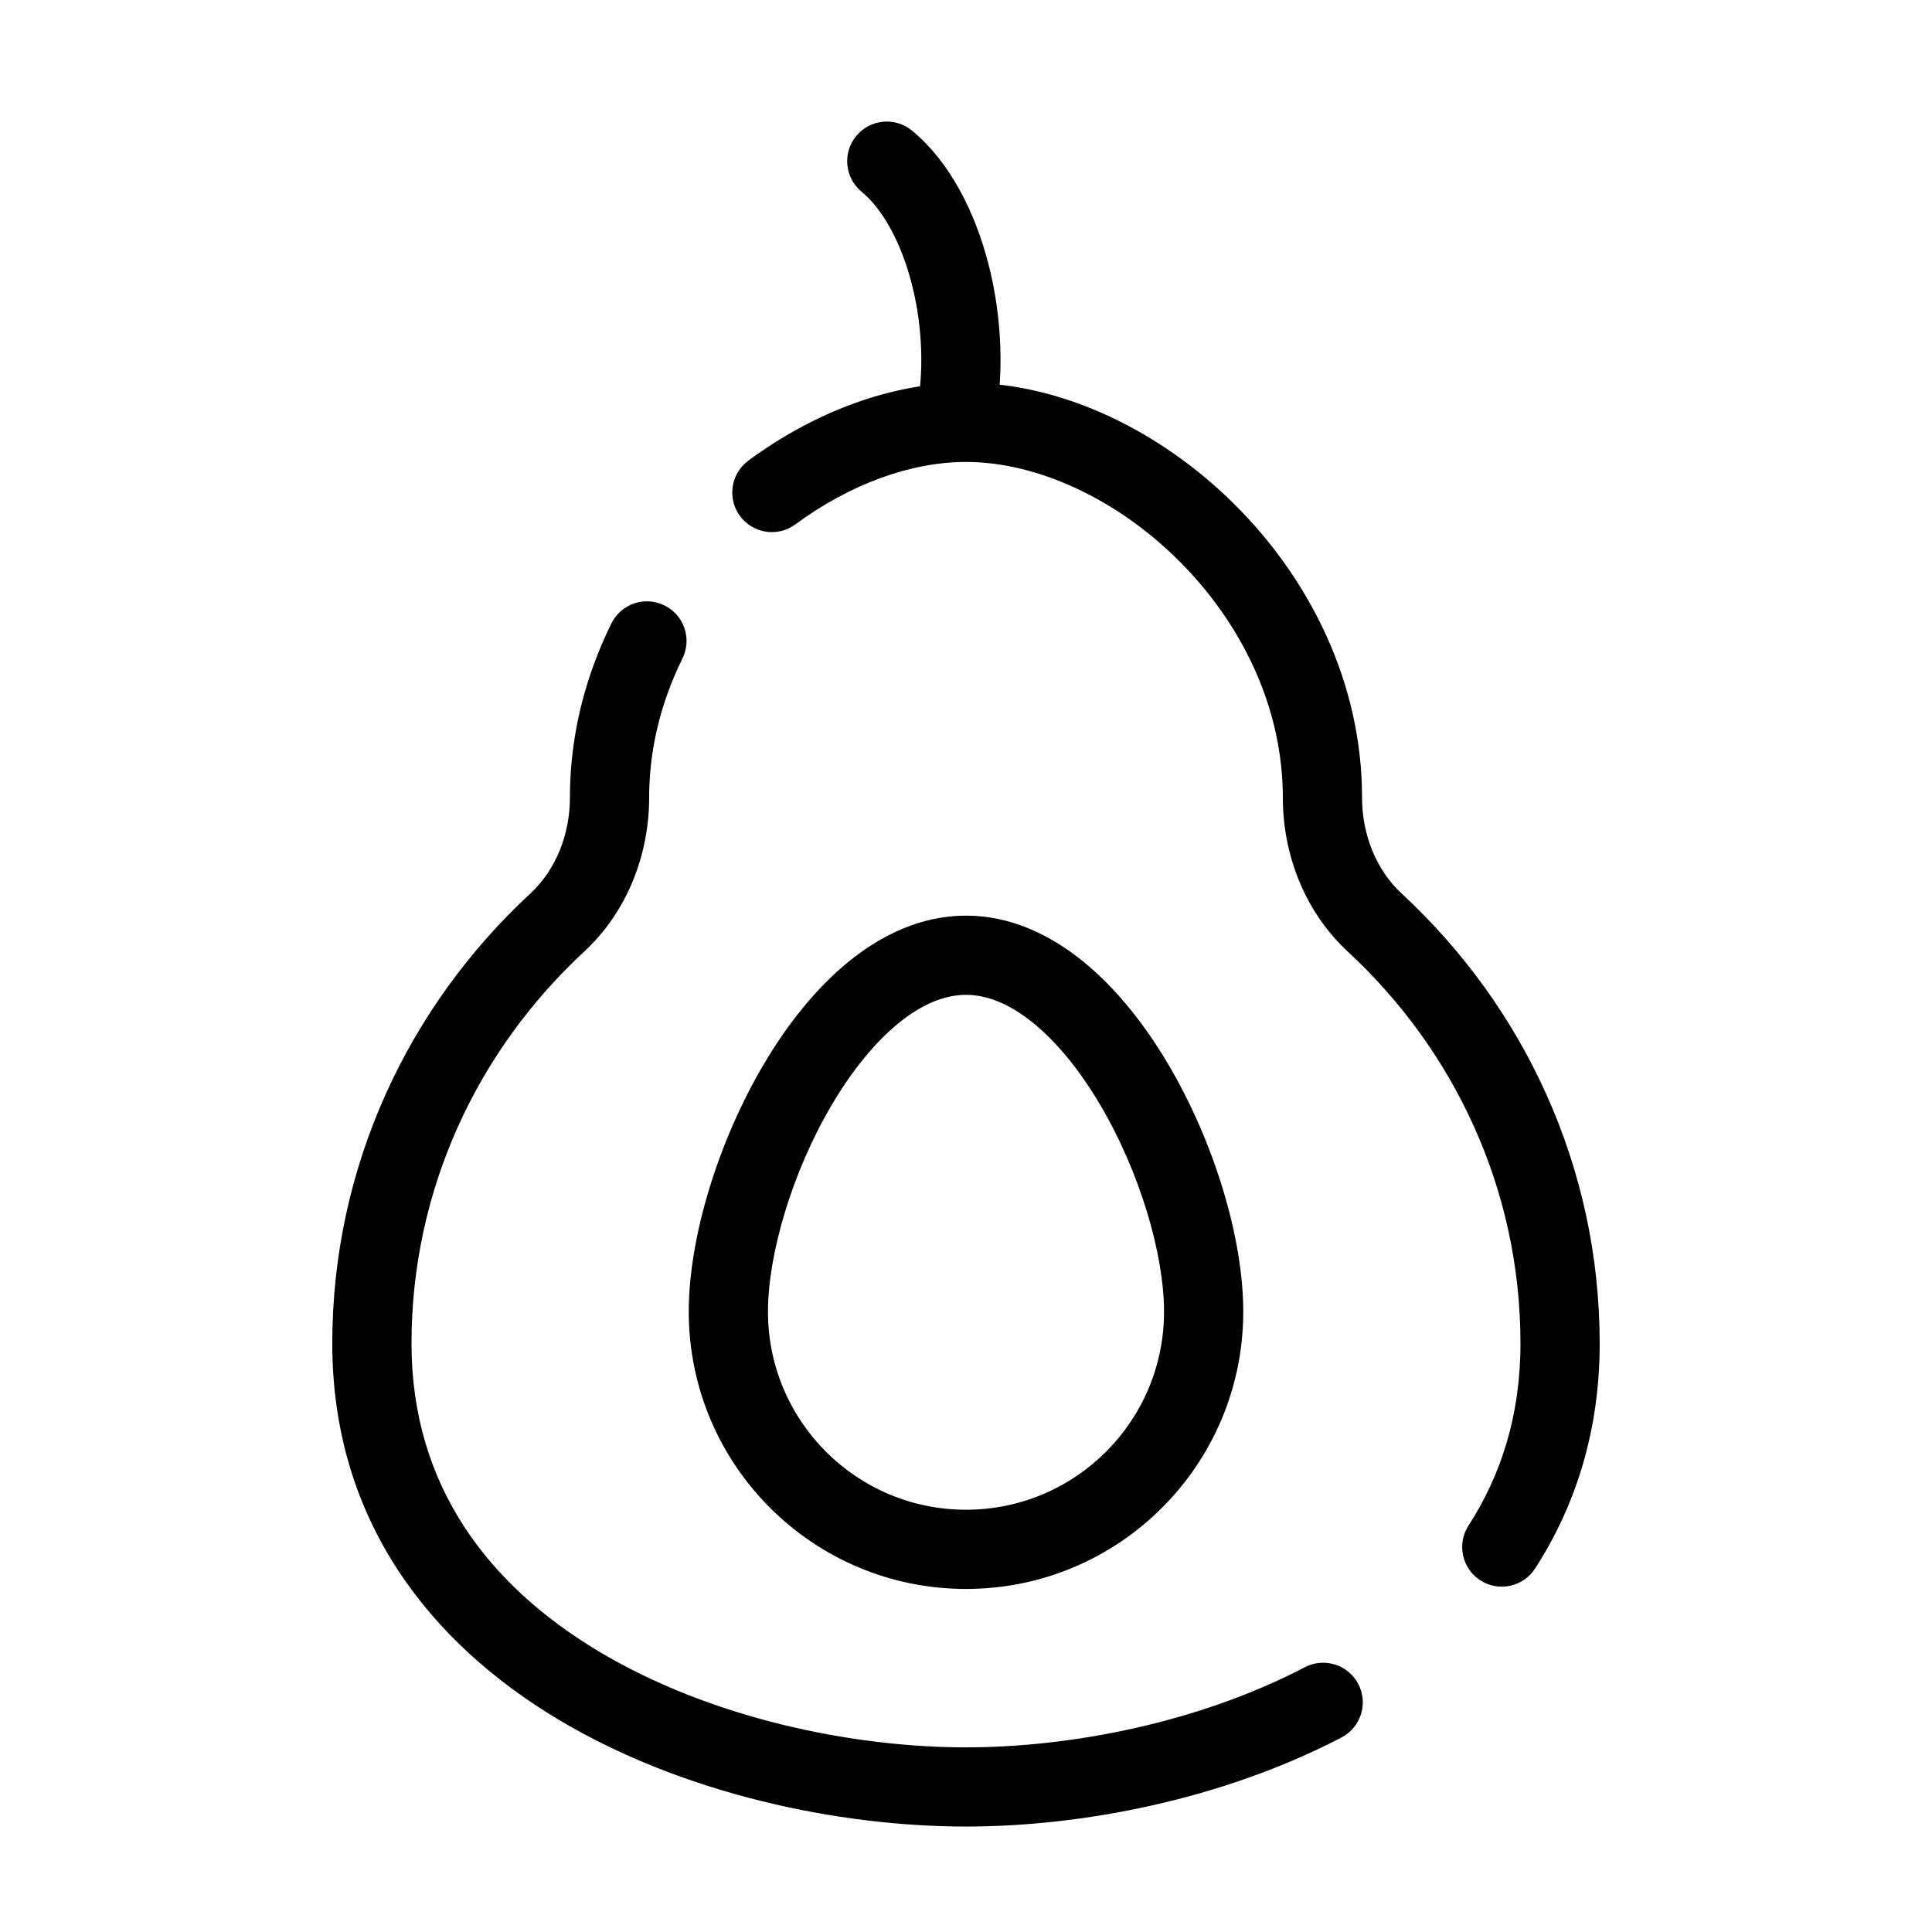<?xml version="1.0" encoding="UTF-8"?>
<!-- Uploaded to: SVG Repo, www.svgrepo.com, Generator: SVG Repo Mixer Tools -->
<svg fill="#000000" width="800px" height="800px" version="1.1" viewBox="144 144 512 512" xmlns="http://www.w3.org/2000/svg">
 <g fill-rule="evenodd">
  <path d="m400 266.42c-14.594 0-30.766 5.875-45.211 16.543-4.664 3.445-11.234 2.457-14.68-2.207-3.445-4.66-2.457-11.234 2.207-14.676 17.25-12.746 37.695-20.652 57.684-20.652 25.332 0 51.48 12.684 71.105 32.176 19.734 19.598 33.852 47.027 33.852 77.77 0 9.852 3.781 19.207 10.496 25.426 32.273 29.883 52.48 72.242 52.48 119.24 0 23.145-6.367 43-17.129 59.645-3.148 4.867-9.648 6.262-14.516 3.113-4.867-3.148-6.262-9.645-3.113-14.512 8.574-13.258 13.766-29.16 13.766-48.246 0-40.828-17.523-77.703-45.75-103.84-11.504-10.652-17.227-25.844-17.227-40.824 0-24.184-11.141-46.48-27.652-62.875-16.617-16.504-37.699-26.078-56.312-26.078zm-79.91 38.023c5.199 2.562 7.332 8.859 4.769 14.055-1.461 2.961-2.758 5.996-3.883 9.098-3.176 8.785-4.945 18.121-4.945 27.777 0 14.98-5.723 30.172-17.227 40.824-28.227 26.141-45.75 63.016-45.75 103.84 0 37.828 20.531 64.184 49.613 81.59 29.406 17.598 66.809 25.438 97.332 25.438 27.906 0 61.68-6.562 89.805-21.234 5.141-2.68 11.477-0.688 14.16 4.453 2.684 5.141 0.688 11.48-4.453 14.16-31.59 16.48-68.801 23.609-99.512 23.609-33.477 0-74.793-8.477-108.11-28.414-33.641-20.129-59.828-52.531-59.828-99.602 0-47 20.207-89.359 52.48-119.24 6.715-6.219 10.496-15.574 10.496-25.426 0-12.246 2.246-23.992 6.199-34.918 1.395-3.856 3-7.606 4.793-11.242 2.566-5.199 8.859-7.336 14.059-4.769z"/>
  <path d="m385.63 219.25c2.871 11.18 3.379 23.66 1.09 34.504-1.199 5.672 2.426 11.242 8.098 12.441 5.672 1.199 11.242-2.43 12.438-8.102 3.035-14.344 2.289-30.113-1.293-44.062-3.531-13.75-10.195-27.129-20.297-35.43-4.477-3.68-11.094-3.027-14.773 1.449-3.676 4.481-3.027 11.094 1.449 14.773 5.375 4.414 10.367 13.047 13.289 24.426z"/>
  <path d="m364.5 436.68c-10.656 18.02-16.98 39.809-16.98 54.934 0 28.984 23.496 52.48 52.48 52.48 28.98 0 52.48-23.496 52.48-52.48 0-15.125-6.328-36.914-16.984-54.934-5.273-8.918-11.309-16.391-17.613-21.523-6.293-5.129-12.312-7.512-17.883-7.512-5.574 0-11.59 2.383-17.883 7.512-6.305 5.133-12.34 12.605-17.617 21.523zm4.356-37.801c8.773-7.148 19.328-12.227 31.145-12.227s22.367 5.078 31.141 12.227c8.766 7.141 16.301 16.762 22.422 27.113 12.137 20.52 19.91 45.965 19.91 65.621 0 40.578-32.898 73.473-73.473 73.473-40.578 0-73.473-32.895-73.473-73.473 0-19.656 7.769-45.102 19.906-65.621 6.121-10.352 13.656-19.973 22.422-27.113z"/>
 </g>
</svg>